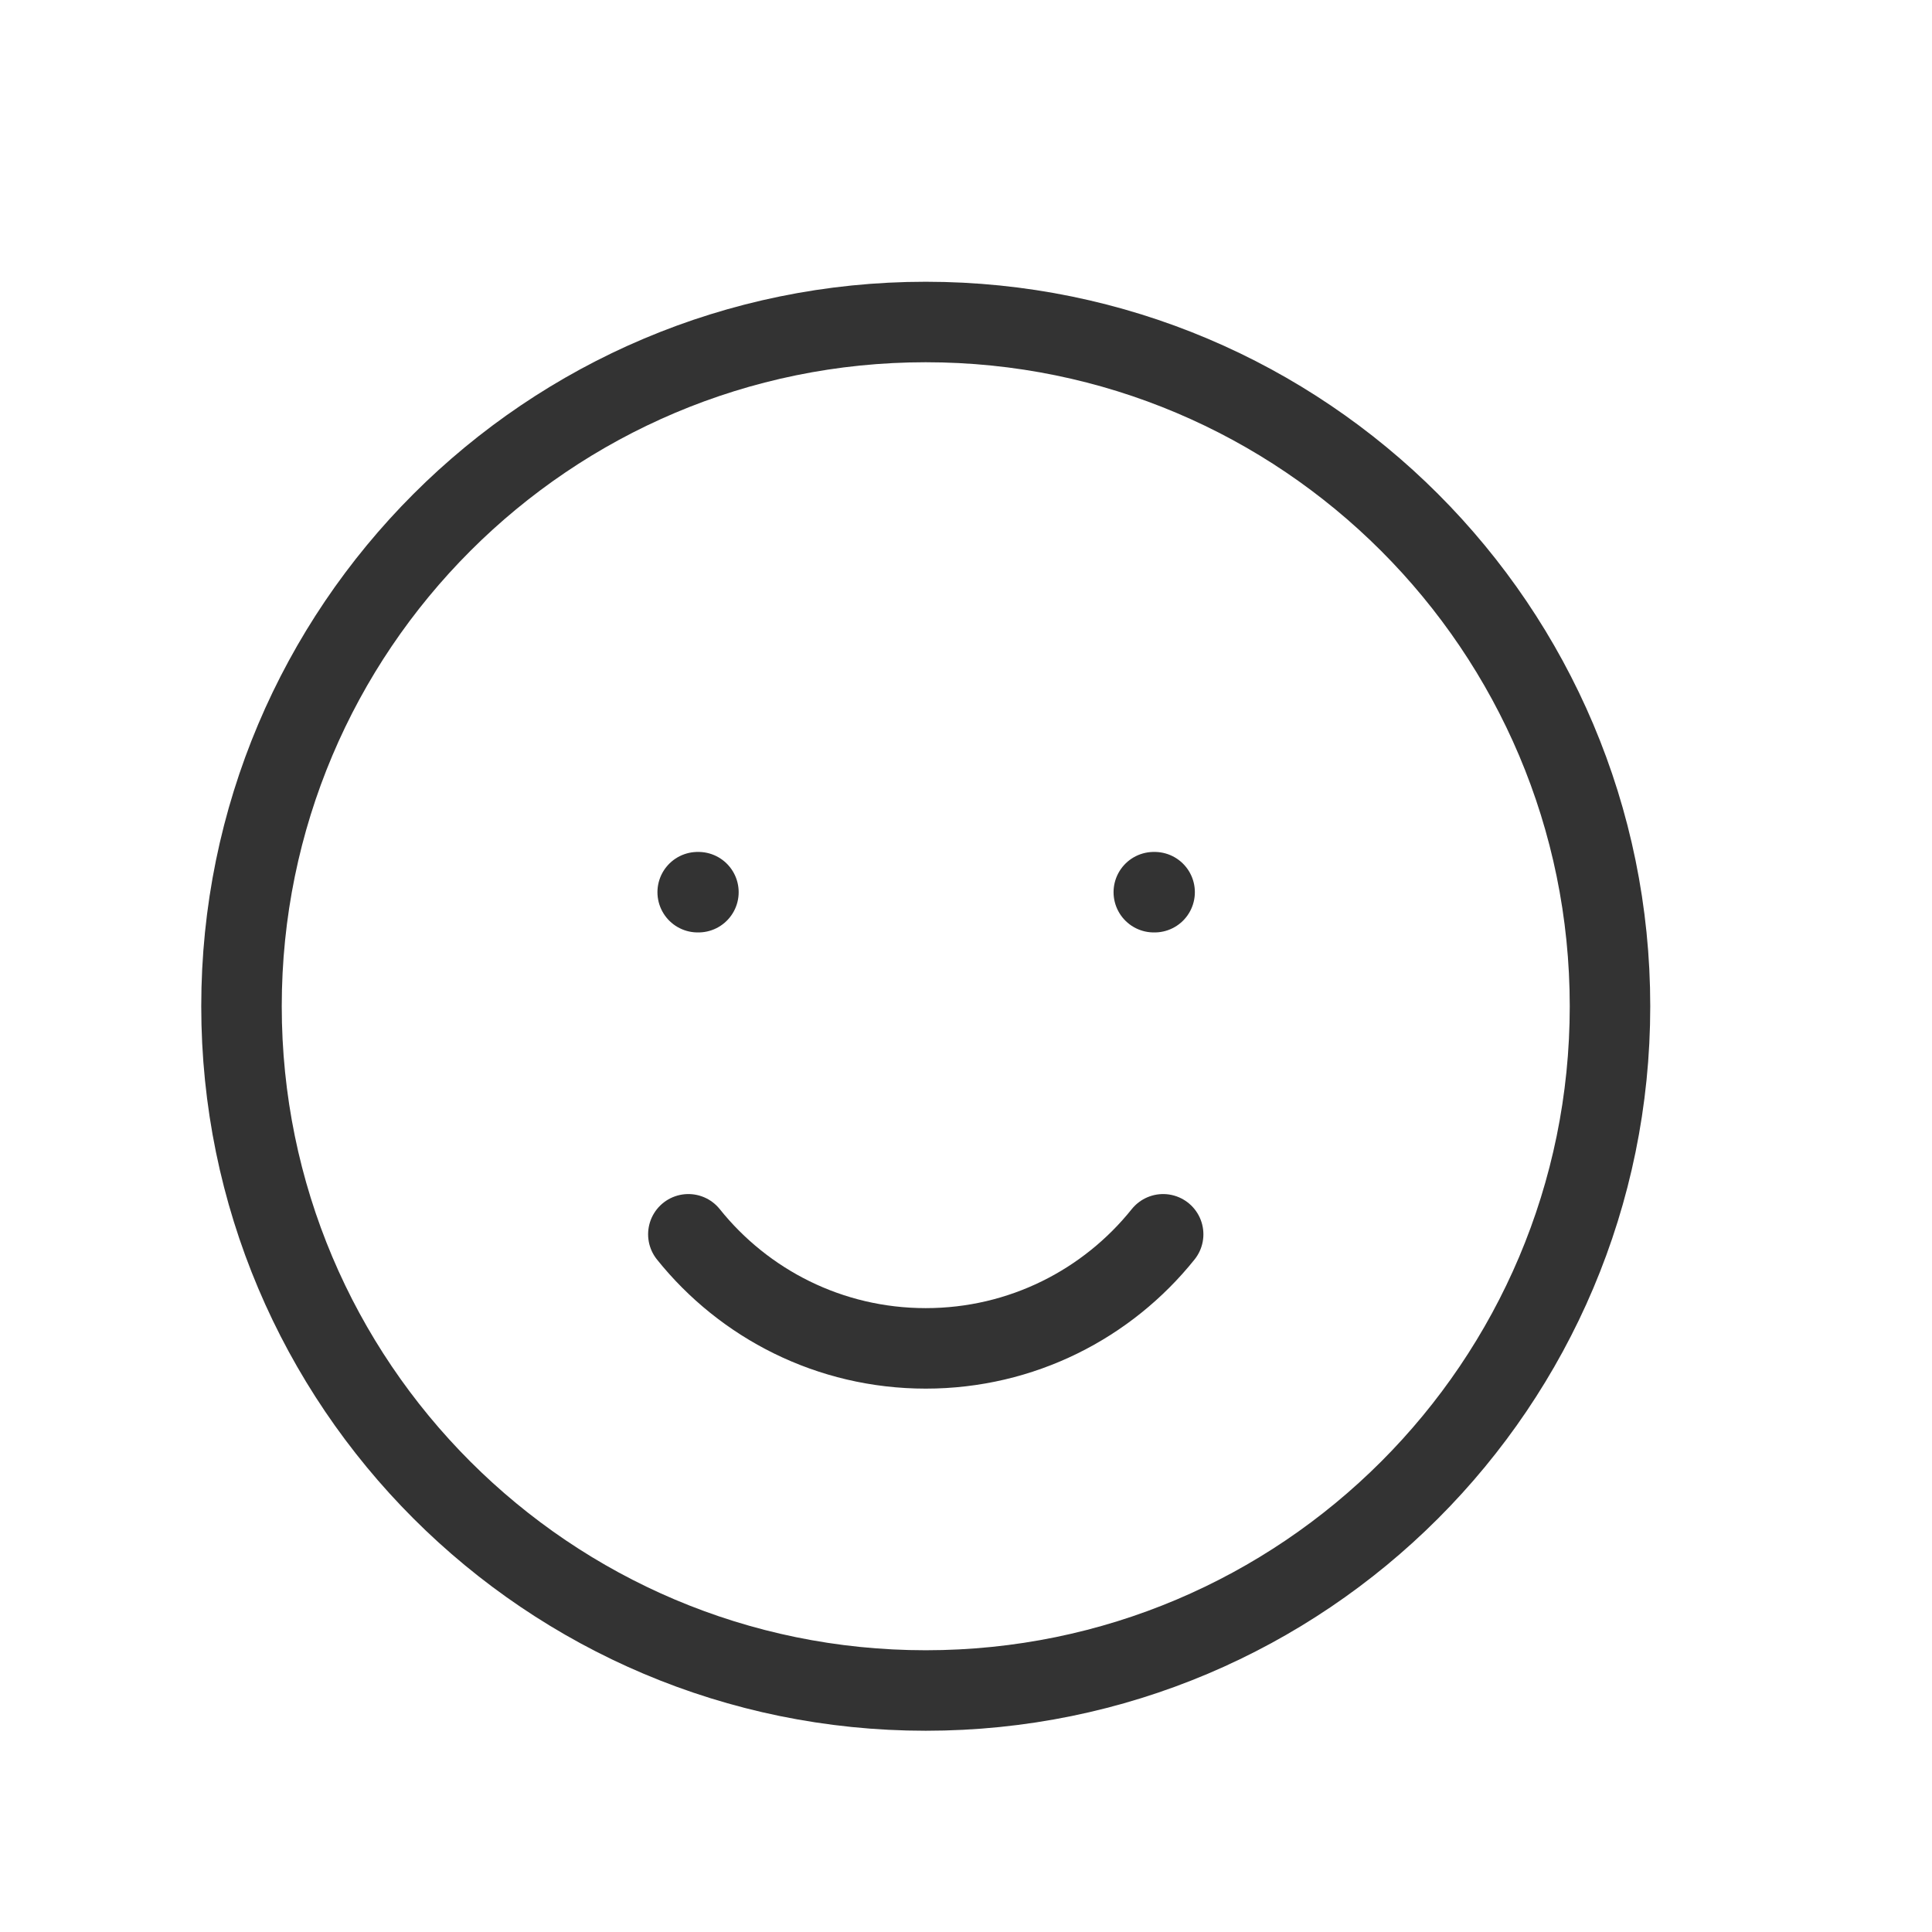 <svg width="24" height="24" viewBox="0 0 24 24" fill="none" xmlns="http://www.w3.org/2000/svg">
<path d="M8.676 11.083H8.667M14.343 11.083H14.333M14.449 15.333C13.757 16.197 12.693 16.75 11.5 16.75C10.307 16.75 9.243 16.197 8.551 15.333M20 12.5C20 7.806 16.194 4 11.5 4C6.806 4 3 7.806 3 12.5C3 17.194 6.806 21 11.5 21C16.194 21 20 17.194 20 12.5Z" stroke="#333333" stroke-linecap="round" stroke-linejoin="round"/>
</svg>
